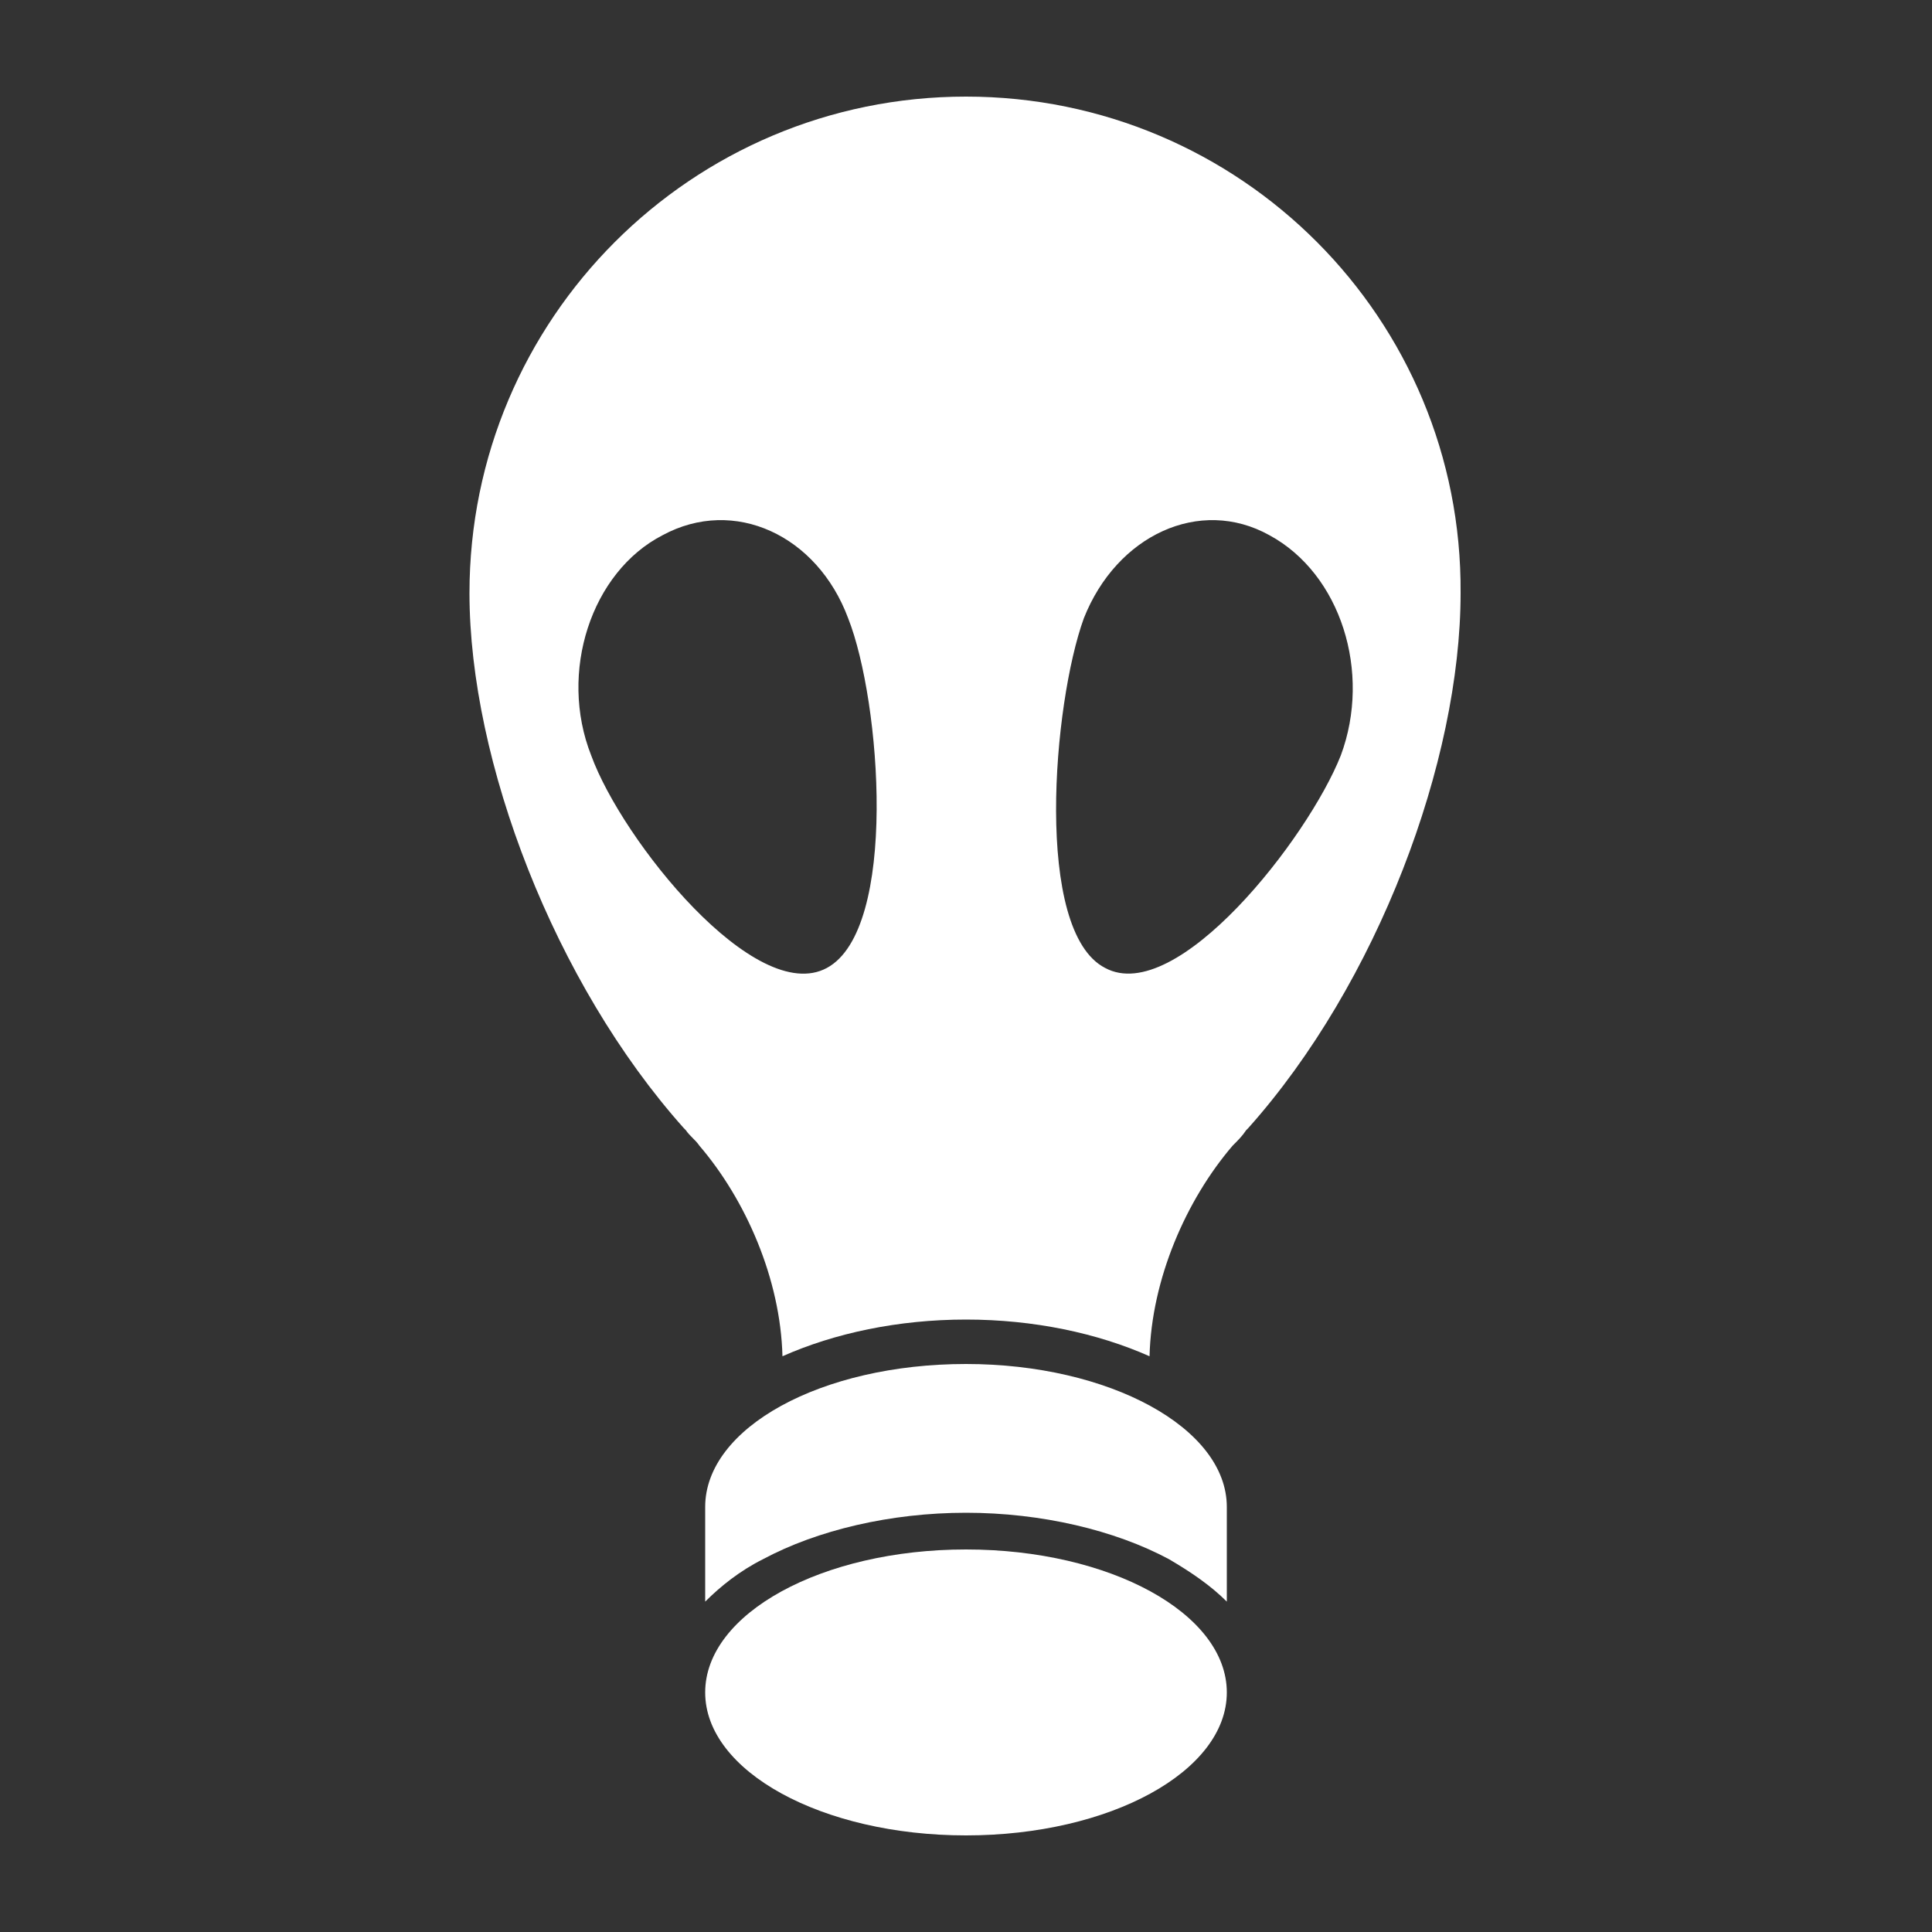 <?xml version="1.0" encoding="utf-8"?>
<!-- Generator: Adobe Illustrator 26.3.1, SVG Export Plug-In . SVG Version: 6.00 Build 0)  -->
<svg version="1.1" id="Calque_1" xmlns="http://www.w3.org/2000/svg" xmlns:xlink="http://www.w3.org/1999/xlink" x="0px" y="0px"
	 viewBox="0 0 100 100" style="enable-background:new 0 0 100 100;" xml:space="preserve">
<rect x="0" y="0" width="100" height="100" fill="#333333" stroke="none"/>
<style type="text/css">
	.st0{fill:#FFFFFF;}
</style>
<g>
	<ellipse class="st0" cx="50" cy="87.6" rx="13.5" ry="7.4"/>
	<path class="st0" d="M39.5,80.7c2.8-1.5,6.6-2.4,10.5-2.4s7.7,0.9,10.5,2.4c1.2,0.7,2.2,1.4,3,2.2V78c0-4.1-6.1-7.4-13.5-7.4
		c-7.5,0-13.5,3.3-13.5,7.4v4.9C37.3,82.1,38.3,81.3,39.5,80.7z"/>
	<path class="st0" d="M35.4,58.4c0,0,0.1,0.1,0.1,0.1c0.2,0.3,0.5,0.5,0.7,0.8c2.4,2.8,4.2,6.9,4.3,10.9c2.7-1.2,6-1.9,9.5-1.9
		c3.5,0,6.8,0.7,9.5,1.9c0.1-4,1.9-8.1,4.3-10.9c0.3-0.3,0.5-0.5,0.7-0.8c0,0,0.1-0.1,0.1-0.1h0c6.7-7.5,11-19,11-27.7
		C75.7,16.5,64.2,5,50,5S24.3,16.5,24.3,30.7C24.3,39.4,28.7,50.9,35.4,58.4L35.4,58.4z M56.1,32c1.7-4.3,6-6.3,9.6-4.3
		c3.7,2,5.3,7.1,3.7,11.4c-1.7,4.3-8.5,13-12.2,11C53.5,48.2,54.5,36.4,56.1,32z M30.6,39.1c-1.7-4.3,0-9.5,3.7-11.4
		c3.7-2,8,0,9.6,4.3c1.7,4.3,2.6,16.1-1.1,18.1C39.1,52.1,32.2,43.5,30.6,39.1z"/>
</g>
</svg>
